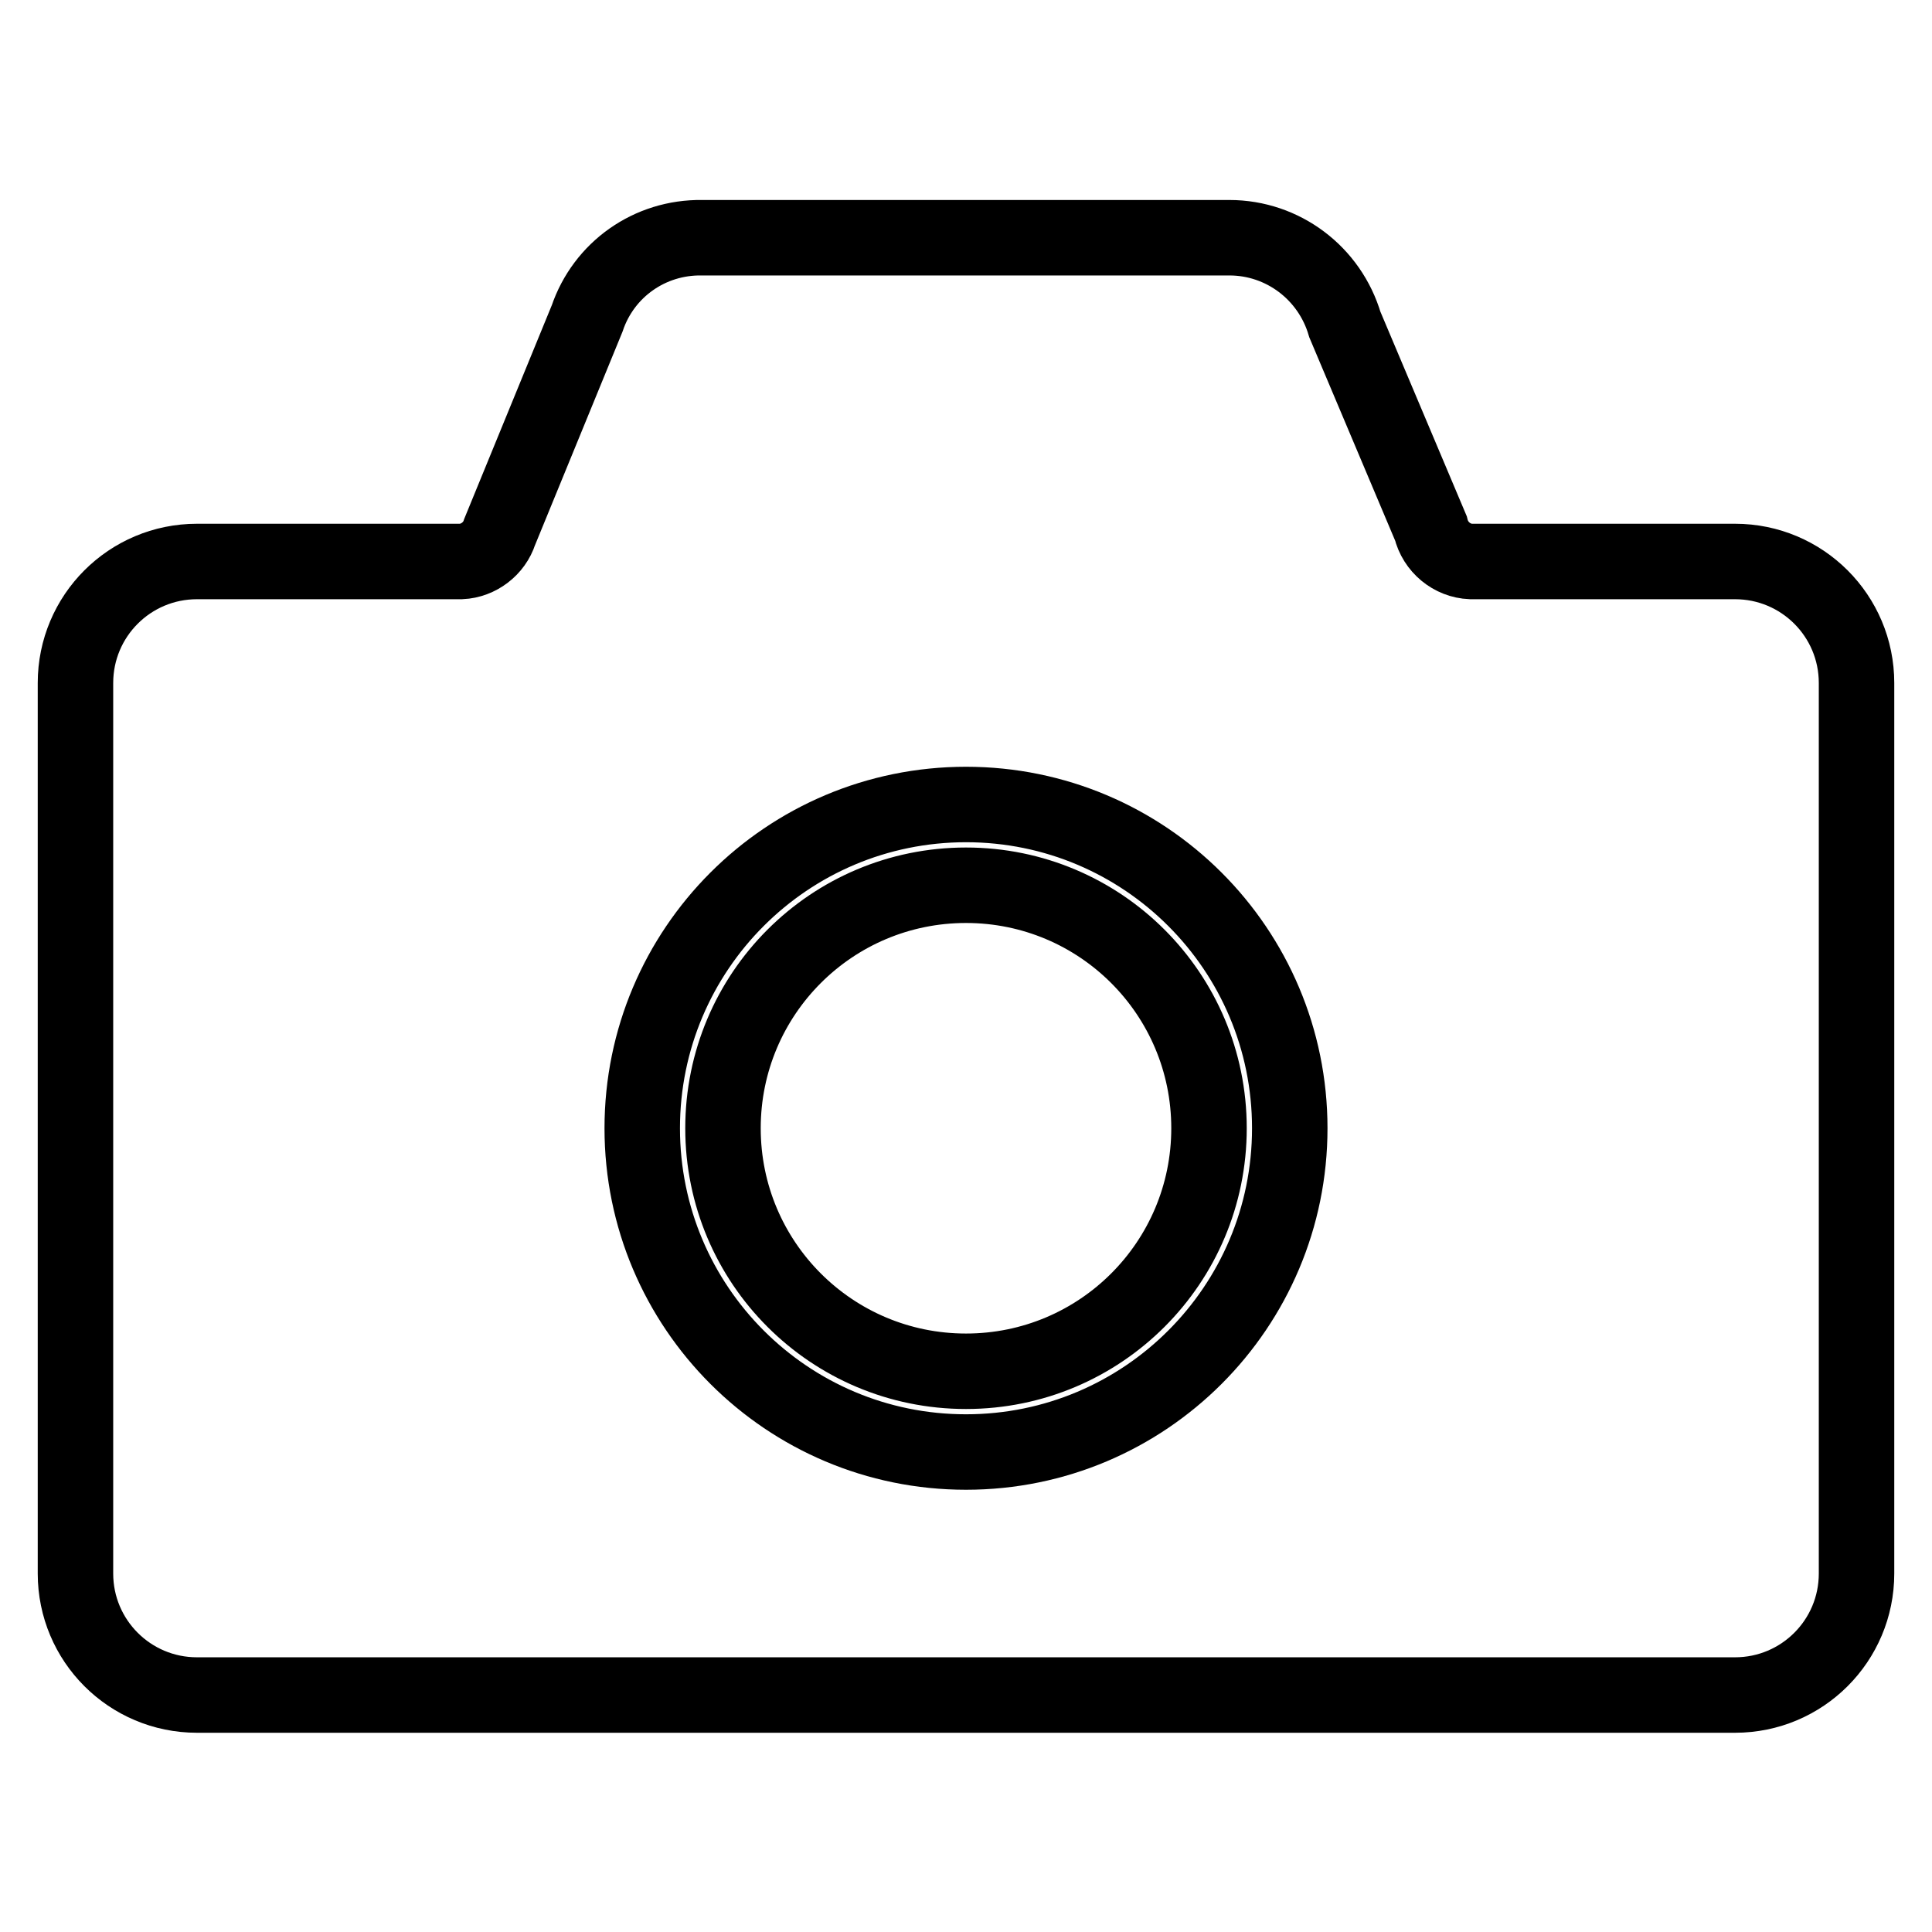 <?xml version="1.0" encoding="utf-8"?>
<!-- Svg Vector Icons : http://www.onlinewebfonts.com/icon -->
<!DOCTYPE svg PUBLIC "-//W3C//DTD SVG 1.1//EN" "http://www.w3.org/Graphics/SVG/1.1/DTD/svg11.dtd">
<svg version="1.1" xmlns="http://www.w3.org/2000/svg" xmlns:xlink="http://www.w3.org/1999/xlink" x="0px" y="0px" viewBox="0 0 256 256" enable-background="new 0 0 256 256" xml:space="preserve">
<g> <path stroke-width="10" fill-opacity="0" stroke="#000000"  d="M229.9,74.4h-35c-2.5-0.1-4.7-1.9-5.3-4.4l-11.4-27c-2-6.8-8.2-11.5-15.3-11.5H93 c-6.9-0.1-13,4.2-15.2,10.7L66.2,70.5c-0.7,2.2-2.8,3.8-5.1,3.9h-35c-8.9,0-16.1,7.2-16.1,16.1v118c0,8.9,7.2,16.1,16.1,16.1h203.8 c8.9,0,16.1-7.2,16.1-16.1v-118C246,81.6,238.8,74.4,229.9,74.4L229.9,74.4z M128,192.4c-23.7,0-42.9-19.2-42.9-42.9 c0-23.7,19.2-42.9,42.9-42.9c23.7,0,42.9,19.2,42.9,42.9C170.9,173.2,151.7,192.4,128,192.4L128,192.4z M95.8,149.5 c0,17.8,14.4,32.2,32.2,32.2c17.8,0,32.2-14.4,32.2-32.2c0-17.8-14.4-32.2-32.2-32.2C110.2,117.3,95.8,131.7,95.8,149.5z"/></g>
</svg>